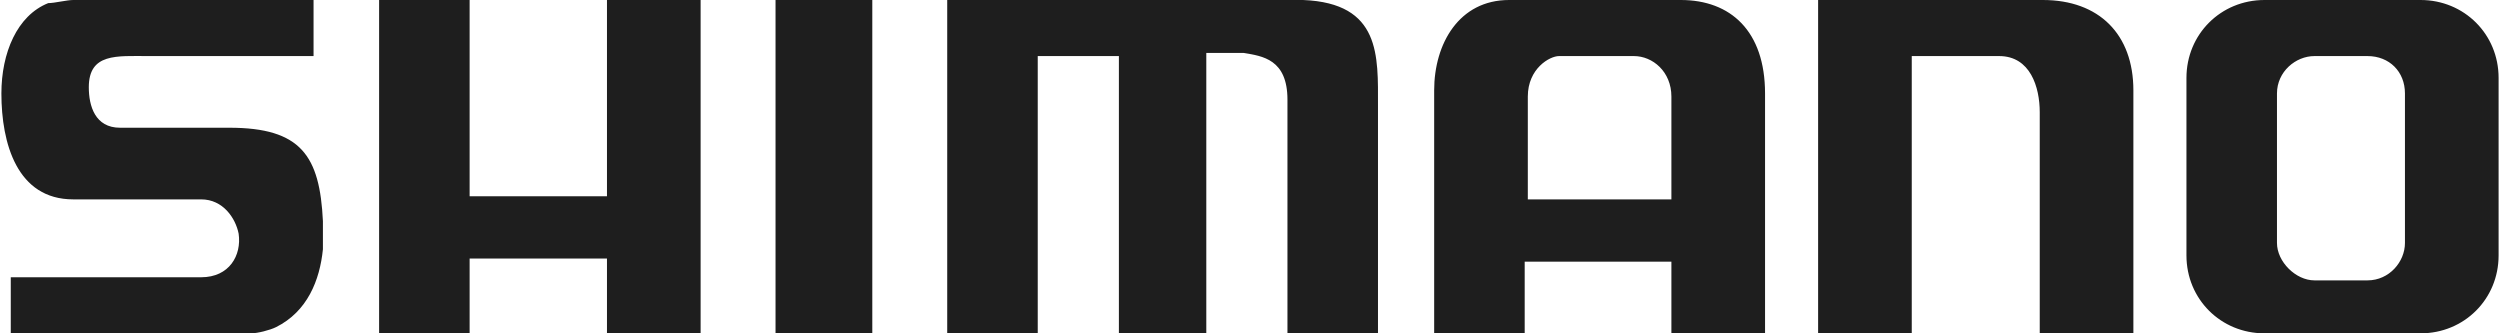 <?xml version="1.0" encoding="UTF-8"?>
<svg xmlns="http://www.w3.org/2000/svg" width="600" height="80" viewBox="0 0 600 80" fill="none">
  <g clip-path="url(#clip0_19_62)">
    <path fill-rule="evenodd" clip-rule="evenodd" d="M112.71 0H90.985V80H112.71V62.056H145.673V80H168.148V0H145.673V47.103H112.71V0ZM186.128 0V80H209.352V0H186.128ZM298.502 12.71C302.997 13.458 308.99 14.206 308.99 23.925V80H330.715V25.421C330.715 13.458 331.465 0.748 312.736 0H227.332V80H249.057V13.458H268.535V80H289.512V12.71H298.502ZM489.537 26.916V80H512.012V21.682C512.012 8.224 503.771 0 490.286 0H436.347V80H458.822V13.458H479.798C487.29 13.458 489.537 20.935 489.537 26.916ZM17.567 47.85H48.283C53.527 47.85 56.523 52.336 57.273 56.075C58.022 61.308 55.025 66.542 48.283 66.542H2.584V80H60.269C61.767 80 64.764 79.252 66.262 78.505C73.754 74.766 76.751 67.29 77.5 59.813V53.084C76.751 37.383 72.256 30.654 55.025 30.654H28.805C22.811 30.654 21.313 25.421 21.313 20.935C21.313 12.71 28.055 13.458 35.547 13.458H75.252V0H17.567C16.069 0 13.072 0.748 11.574 0.748C4.082 3.738 0.336 12.71 0.336 22.43C0.336 34.392 4.082 47.85 17.567 47.85ZM599.664 61.308V18.692C599.664 8.224 591.423 0 580.935 0H543.477C532.988 0 524.748 8.224 524.748 18.692V61.308C524.748 71.776 532.988 80 543.477 80H580.935C591.423 80 599.664 71.776 599.664 61.308ZM555.463 13.458H568.199C573.443 13.458 577.189 17.196 577.189 22.43V58.318C577.189 62.804 573.443 67.29 568.199 67.29H555.463C550.968 67.29 546.473 62.804 546.473 58.318V22.43C546.473 17.196 550.968 13.458 555.463 13.458ZM344.2 21.682V80H365.926V62.804H401.136V80H423.611V22.43C423.611 7.477 415.37 0 403.384 0H362.18C350.194 0 344.2 10.467 344.2 21.682ZM401.136 23.178V47.85H366.675V23.178C366.675 16.449 371.919 13.458 374.167 13.458H392.147C396.641 13.458 401.136 17.196 401.136 23.178Z" fill="#1E1E1E"></path>
  </g>
  <defs>
    <clipPath id="clip0_19_62">
      <rect width="600" height="80" fill="white"></rect>
    </clipPath>
  </defs>
</svg>
